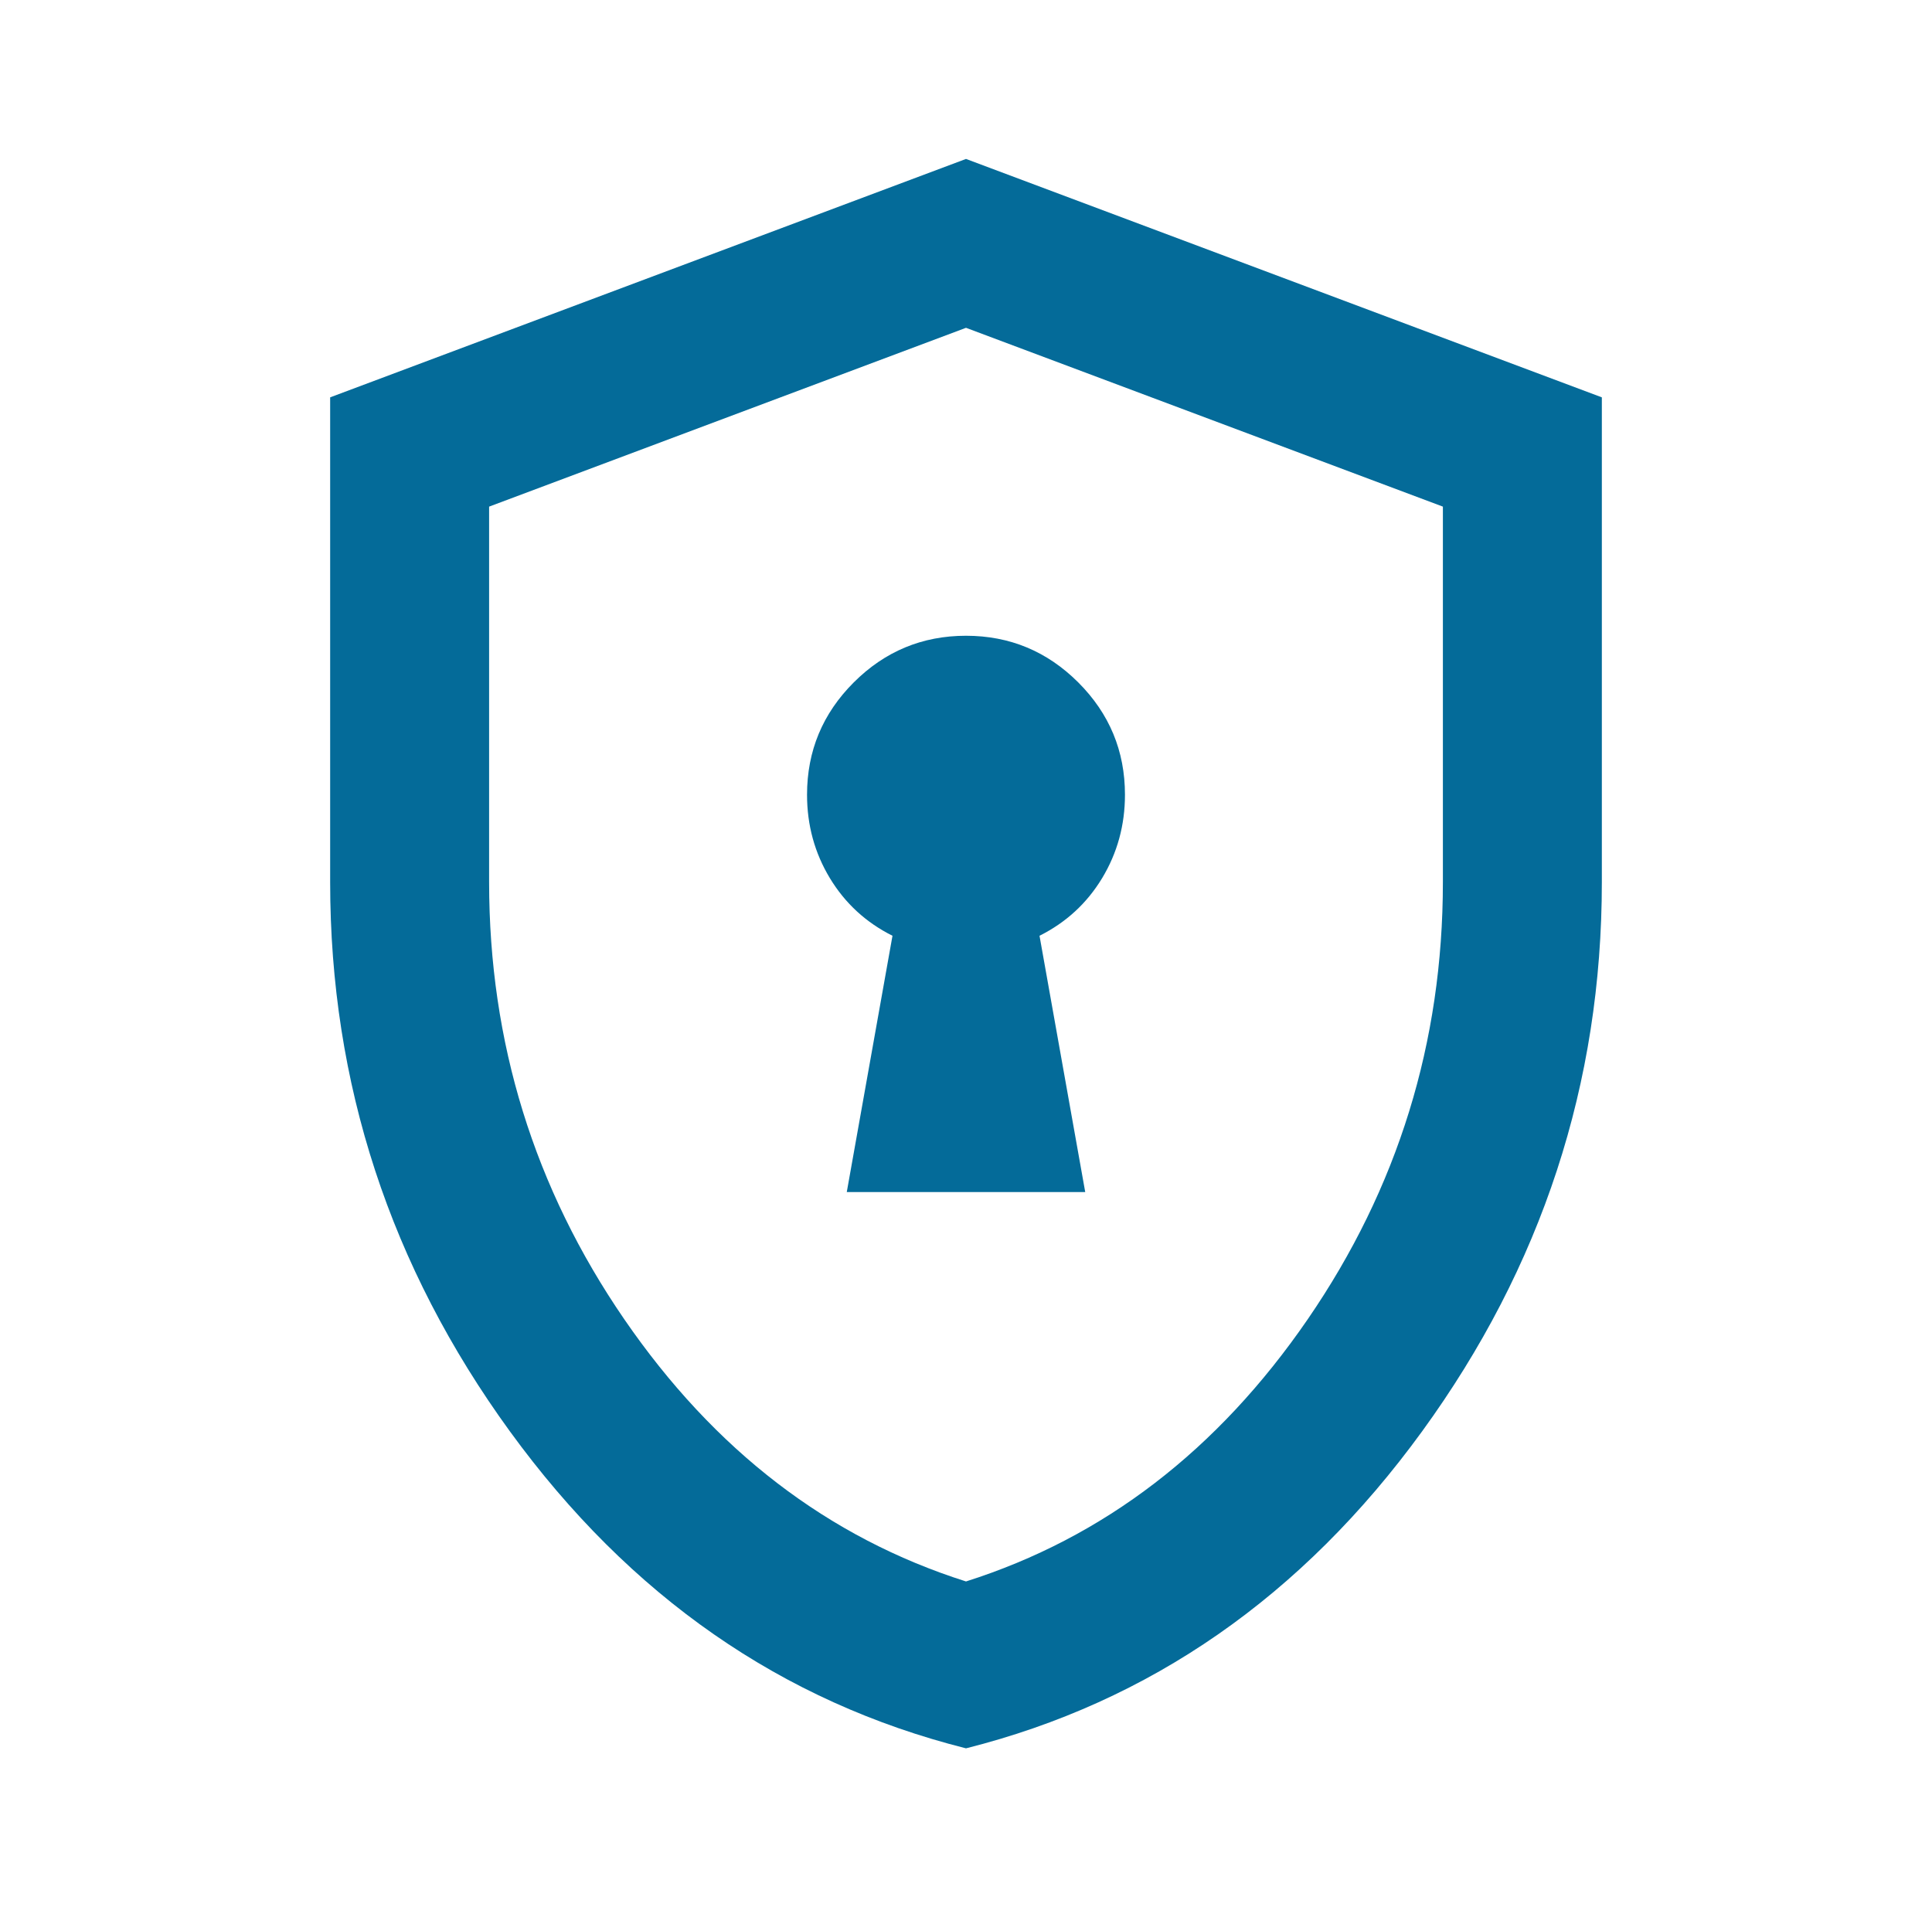 <svg width="79" height="78" viewBox="0 0 79 78" fill="none" xmlns="http://www.w3.org/2000/svg">
<g id="encrypted">
<mask id="mask0_882_7475" style="mask-type:alpha" maskUnits="userSpaceOnUse" x="0" y="0" width="79" height="78">
<rect id="Bounding box" x="0.5" width="78" height="78" fill="white"/>
</mask>
<g mask="url(#mask0_882_7475)">
<path id="encrypted_2" d="M34.625 48.75H44.375L42.506 38.269C43.59 37.727 44.443 36.942 45.066 35.913C45.688 34.883 46 33.746 46 32.5C46 30.712 45.364 29.182 44.091 27.909C42.818 26.637 41.288 26 39.5 26C37.712 26 36.182 26.637 34.909 27.909C33.636 29.182 33 30.712 33 32.5C33 33.746 33.312 34.883 33.934 35.913C34.557 36.942 35.41 37.727 36.494 38.269L34.625 48.75ZM39.5 71.5C31.971 69.604 25.755 65.284 20.853 58.541C15.951 51.797 13.5 44.308 13.5 36.075V16.25L39.5 6.5L65.5 16.25V36.075C65.5 44.308 63.049 51.797 58.147 58.541C53.245 65.284 47.029 69.604 39.5 71.5ZM39.5 64.675C45.133 62.888 49.792 59.312 53.475 53.95C57.158 48.587 59 42.629 59 36.075V20.719L39.5 13.406L20 20.719V36.075C20 42.629 21.842 48.587 25.525 53.95C29.208 59.312 33.867 62.888 39.5 64.675Z" fill="#046B99"/>
</g>
</g>
</svg>
